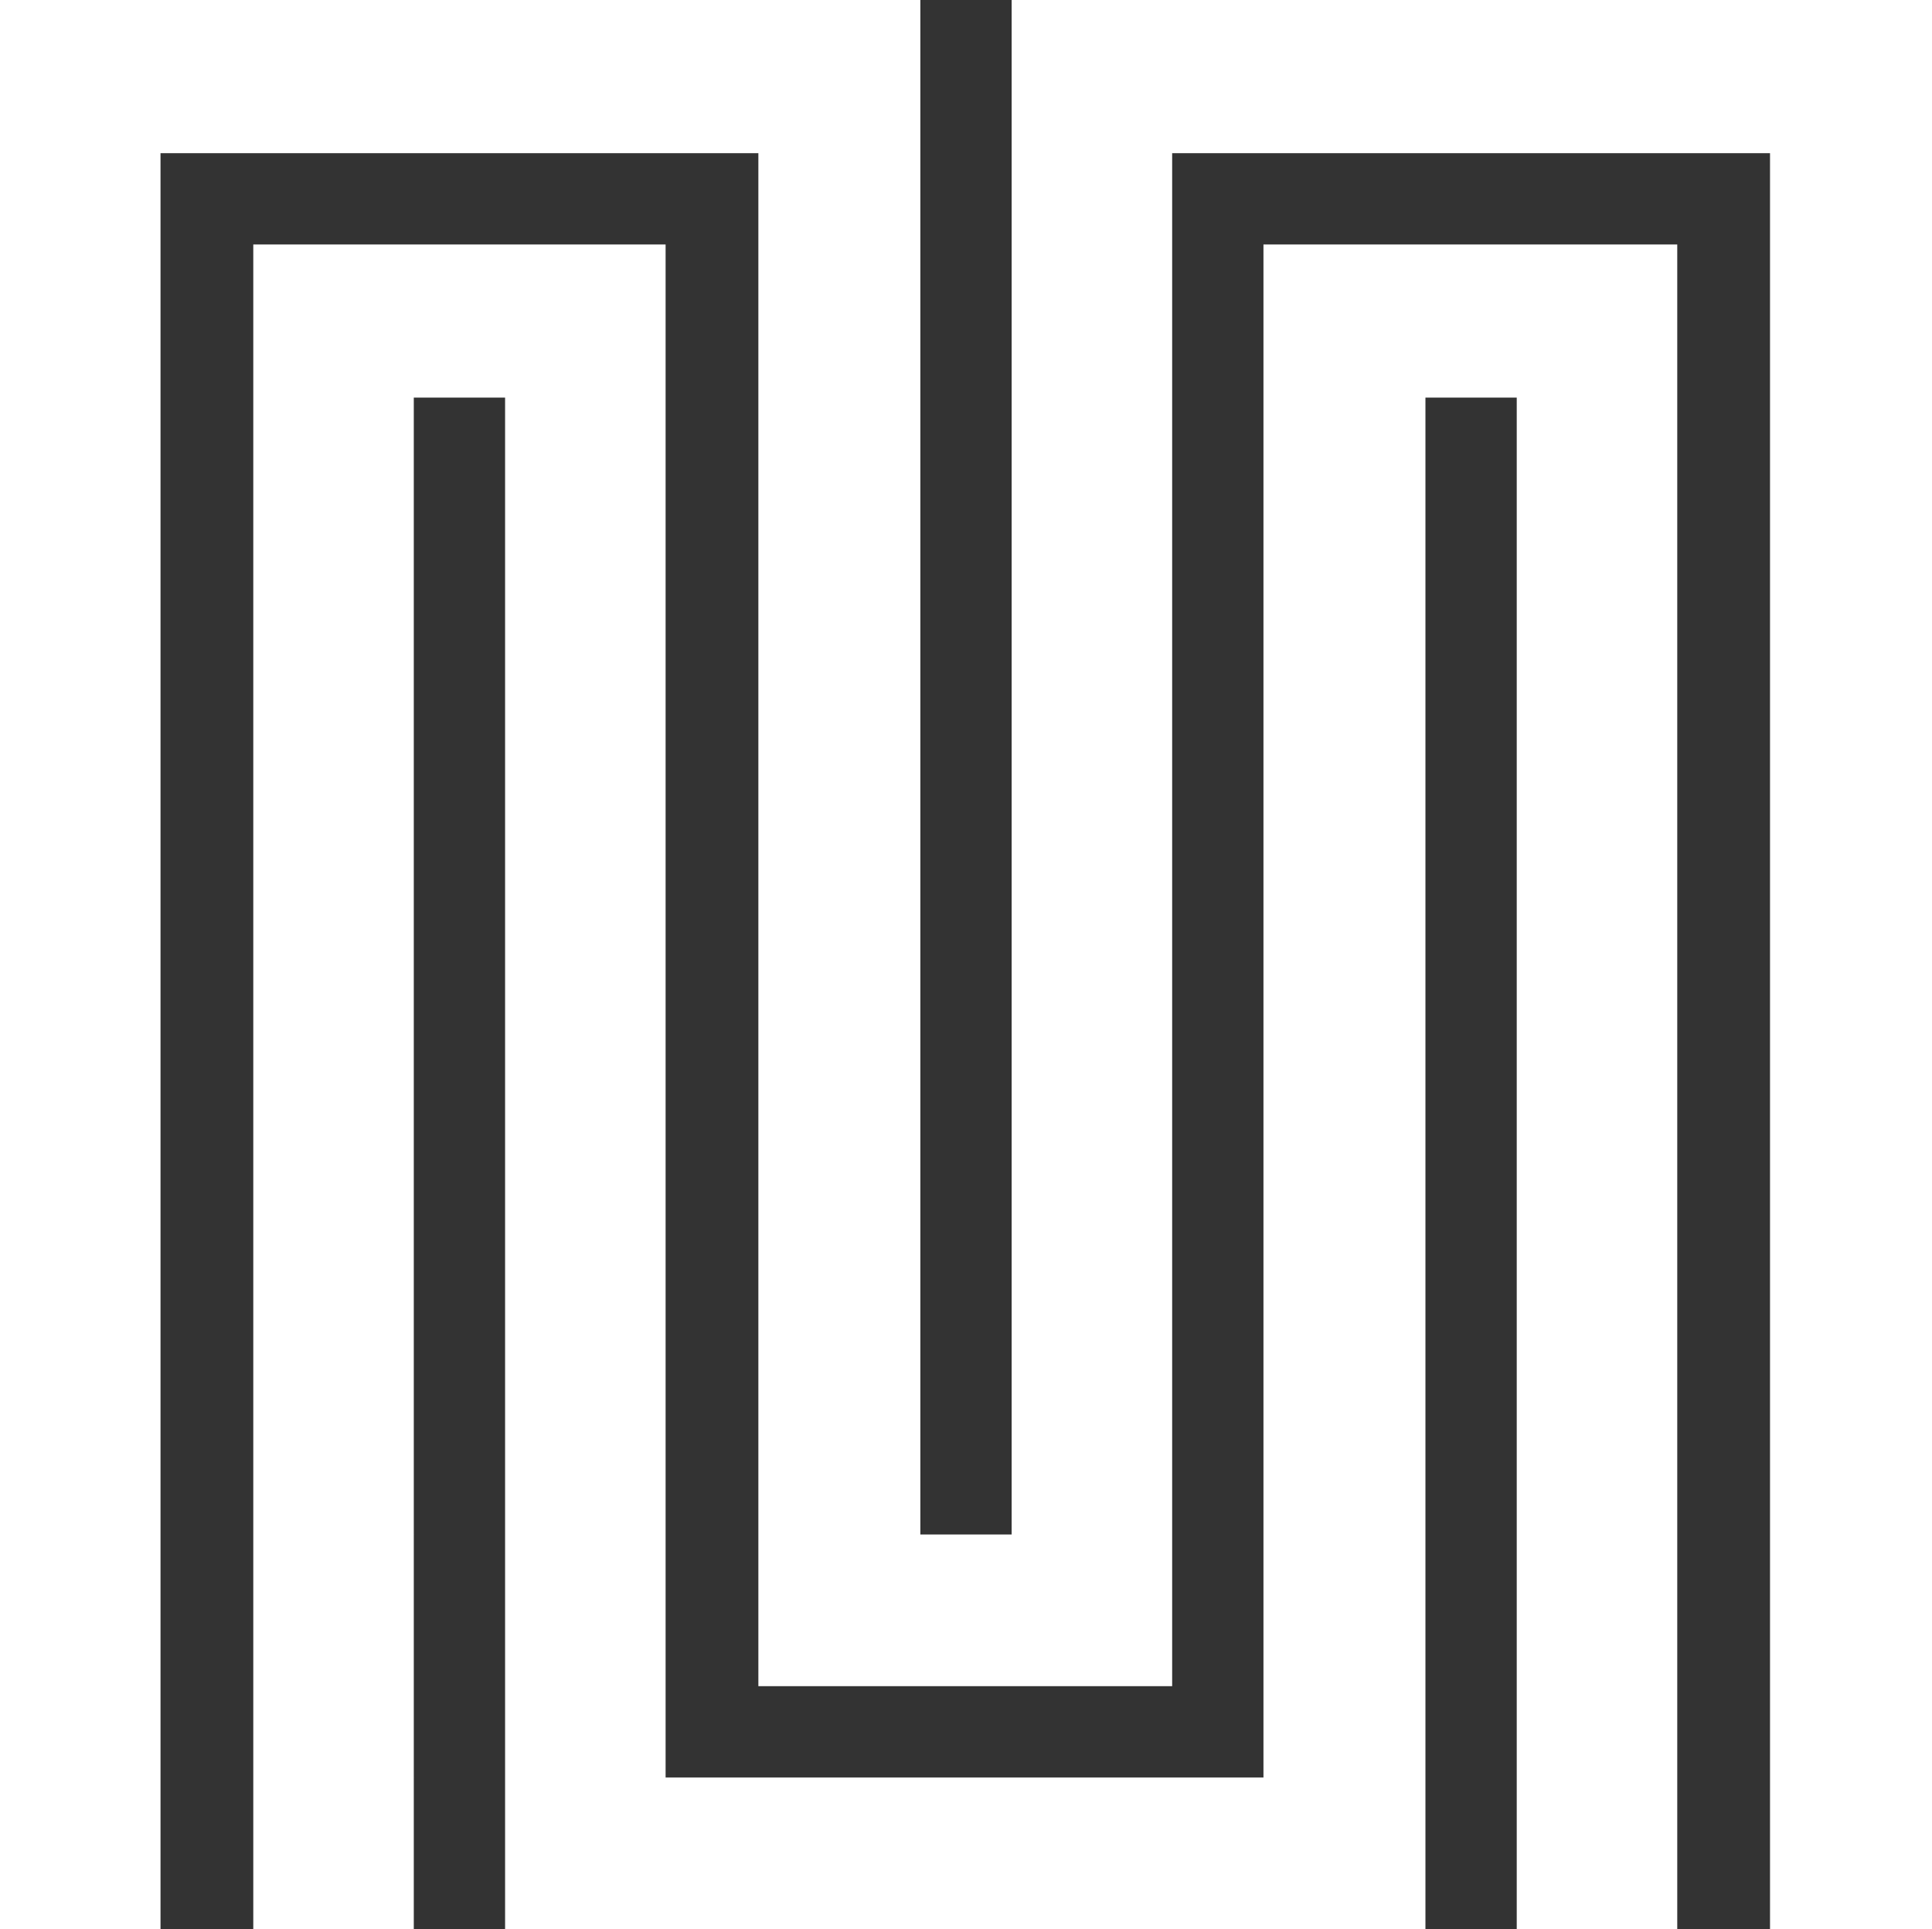 <?xml version="1.0" encoding="UTF-8"?> <svg xmlns="http://www.w3.org/2000/svg" id="Layer_1" version="1.1" viewBox="0 0 131.2 131"><rect x="0" y="0" width="131.2" height="131" fill="#333333" stroke="none"/><defs><style> .st0 { fill: #fff; } </style></defs><path class="st0" d="M45.3,16.6h-28.1v114.4h10.9V27h6.2v104.1h62.5V27h6.2v104.1h10.9V16.6h-28.1v104.1h-40.6V16.6ZM131.2,131V0h-62.5v104.2h-6.2V0H0v131h10.9V10.4h40.6v104.1h28.1V10.4h40.6v120.7h10.9Z"></path></svg> 